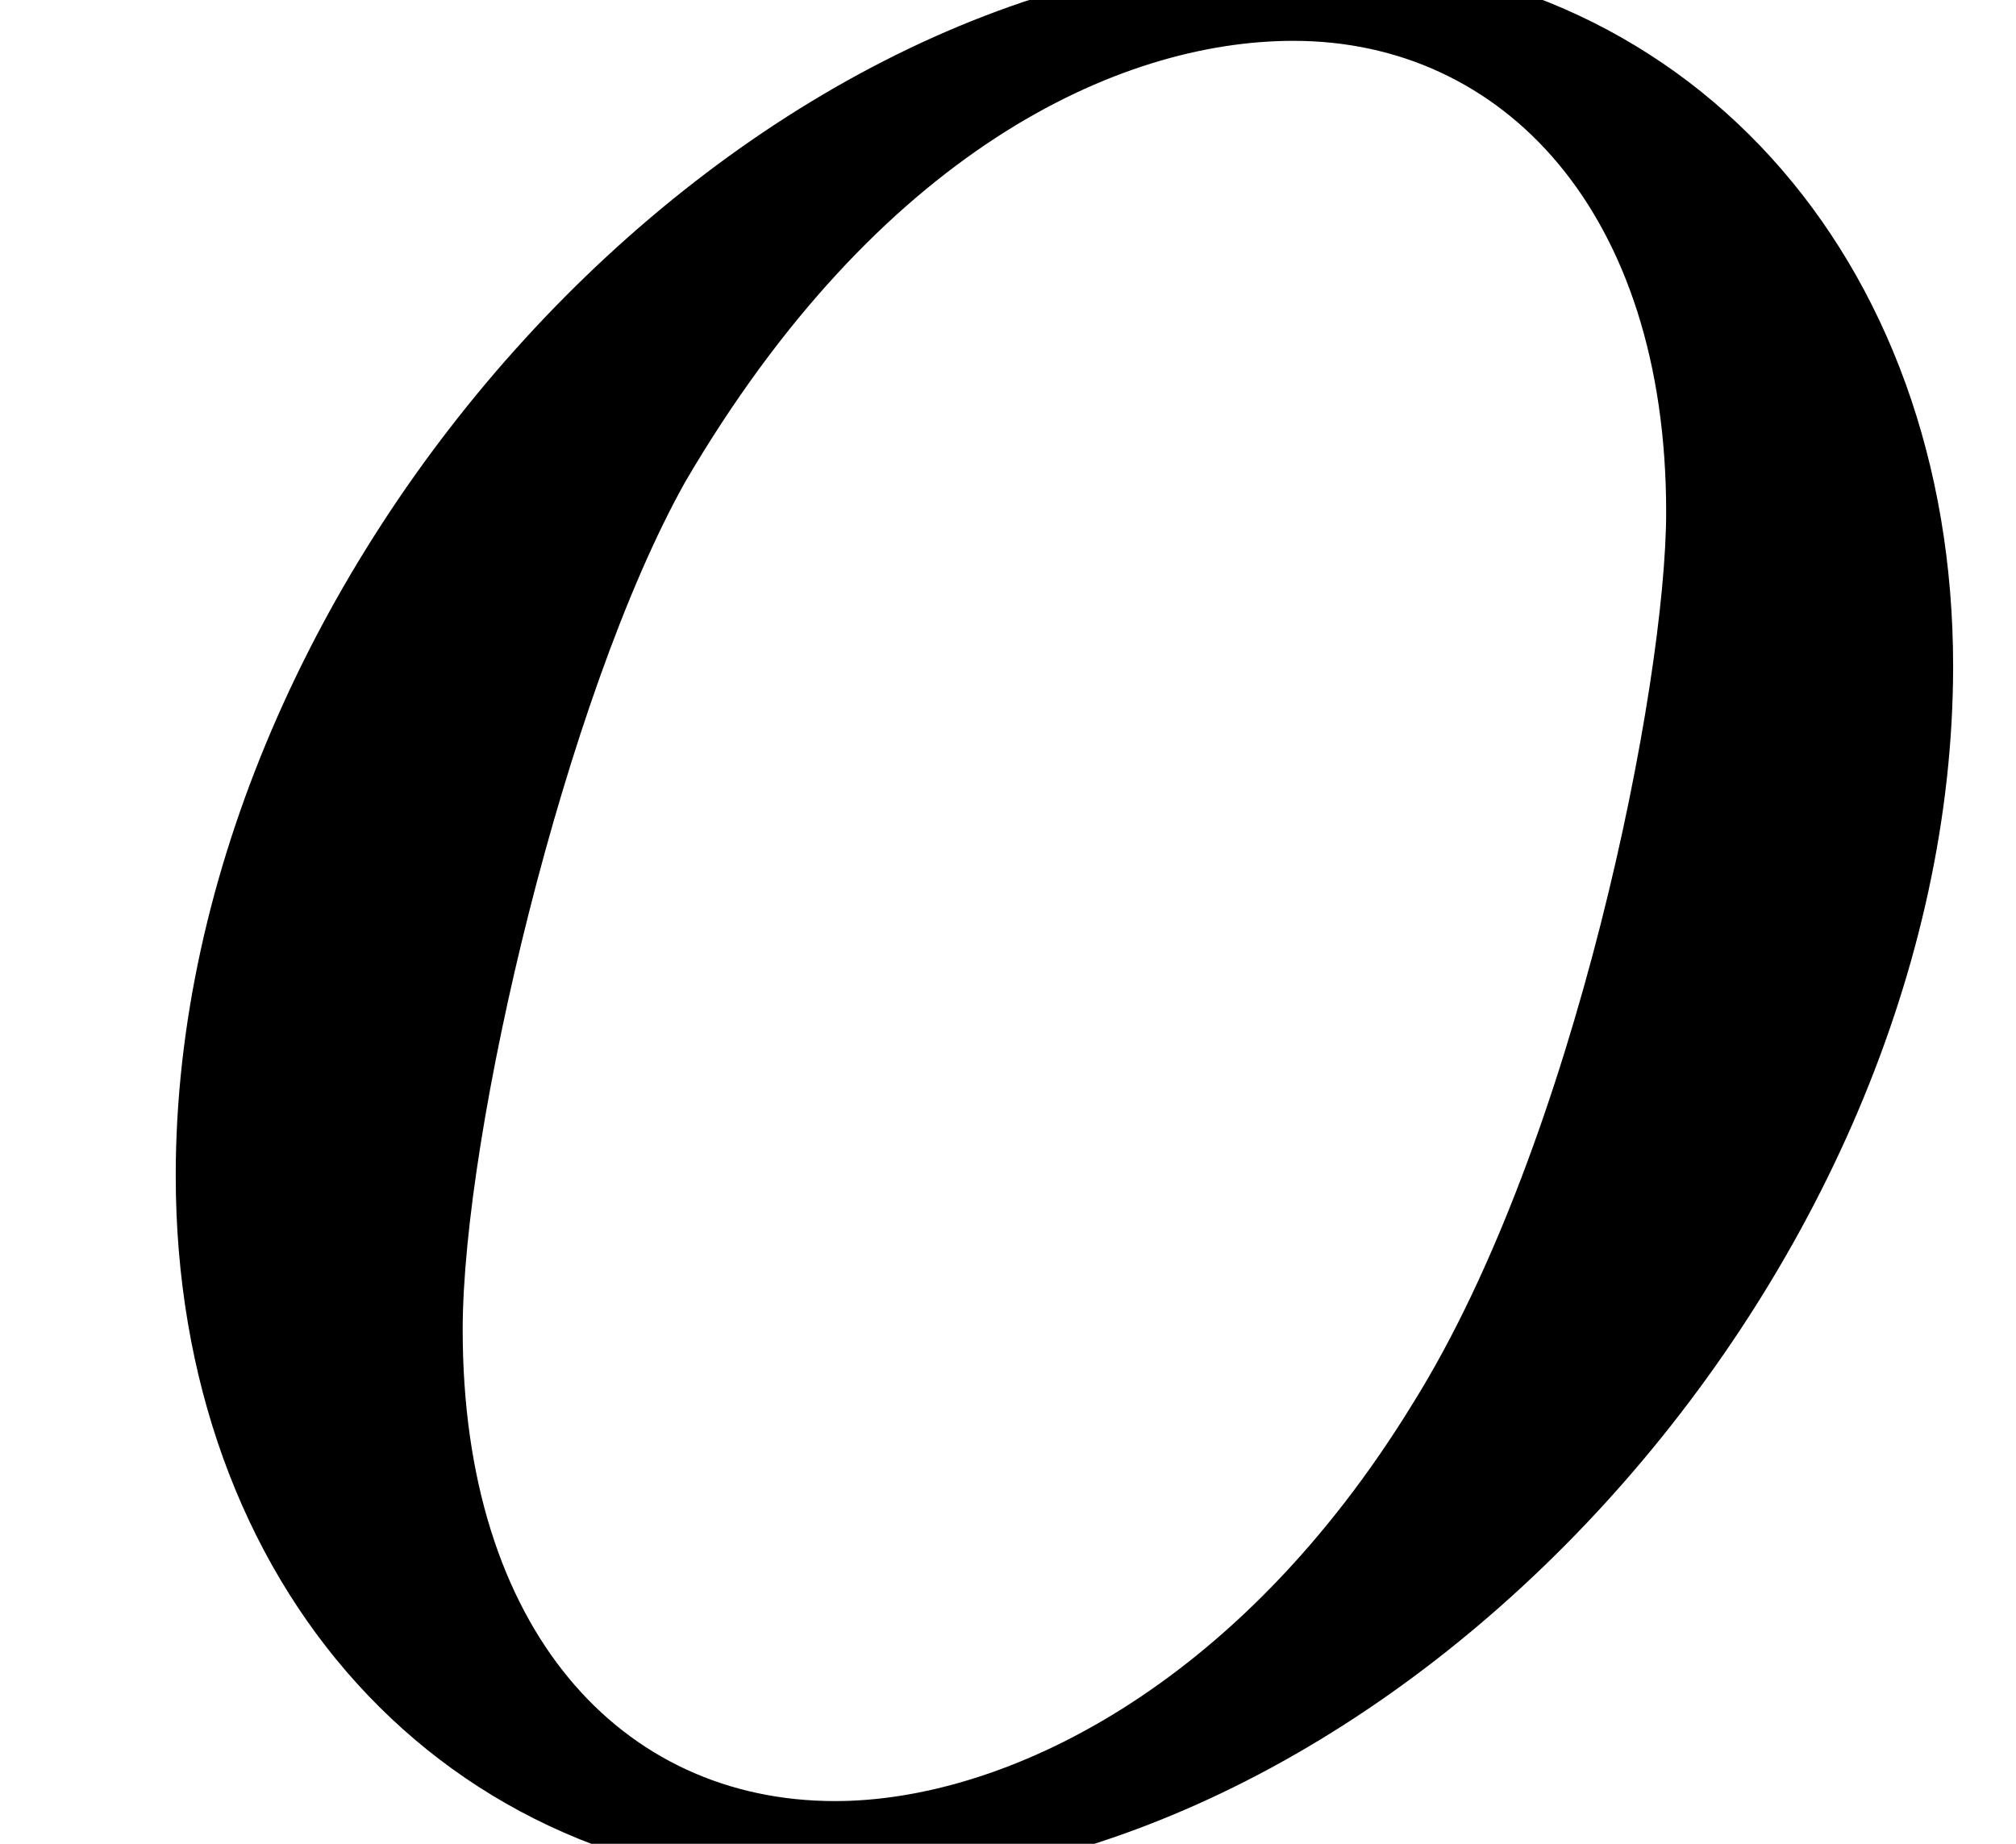 <?xml version='1.0' encoding='UTF-8'?>
<!-- This file was generated by dvisvgm 2.6.3 -->
<svg version='1.1' xmlns='http://www.w3.org/2000/svg' xmlns:xlink='http://www.w3.org/1999/xlink' width='7.503pt' height='6.863pt' viewBox='56.413 58.89 7.503 6.863'>
<defs>
<path id='g0-111' d='M7.269 -4.384C7.269 -5.898 6.28 -7.03 4.83 -7.03C2.726 -7.03 0.654 -4.734 0.654 -2.487C0.654 -0.972 1.642 0.159 3.092 0.159C5.212 0.159 7.269 -2.136 7.269 -4.384ZM3.108 -0.159C2.311 -0.159 1.722 -0.797 1.722 -1.913C1.722 -2.646 2.104 -4.272 2.55 -5.069C3.268 -6.296 4.16 -6.711 4.814 -6.711C5.595 -6.711 6.201 -6.073 6.201 -4.957C6.201 -4.32 5.866 -2.614 5.26 -1.642C4.607 -0.574 3.73 -0.159 3.108 -0.159Z'/>
</defs>
<g id='page1'>
<use x='56.413' y='65.753' xlink:href='#g0-111'/>
</g>
</svg>
